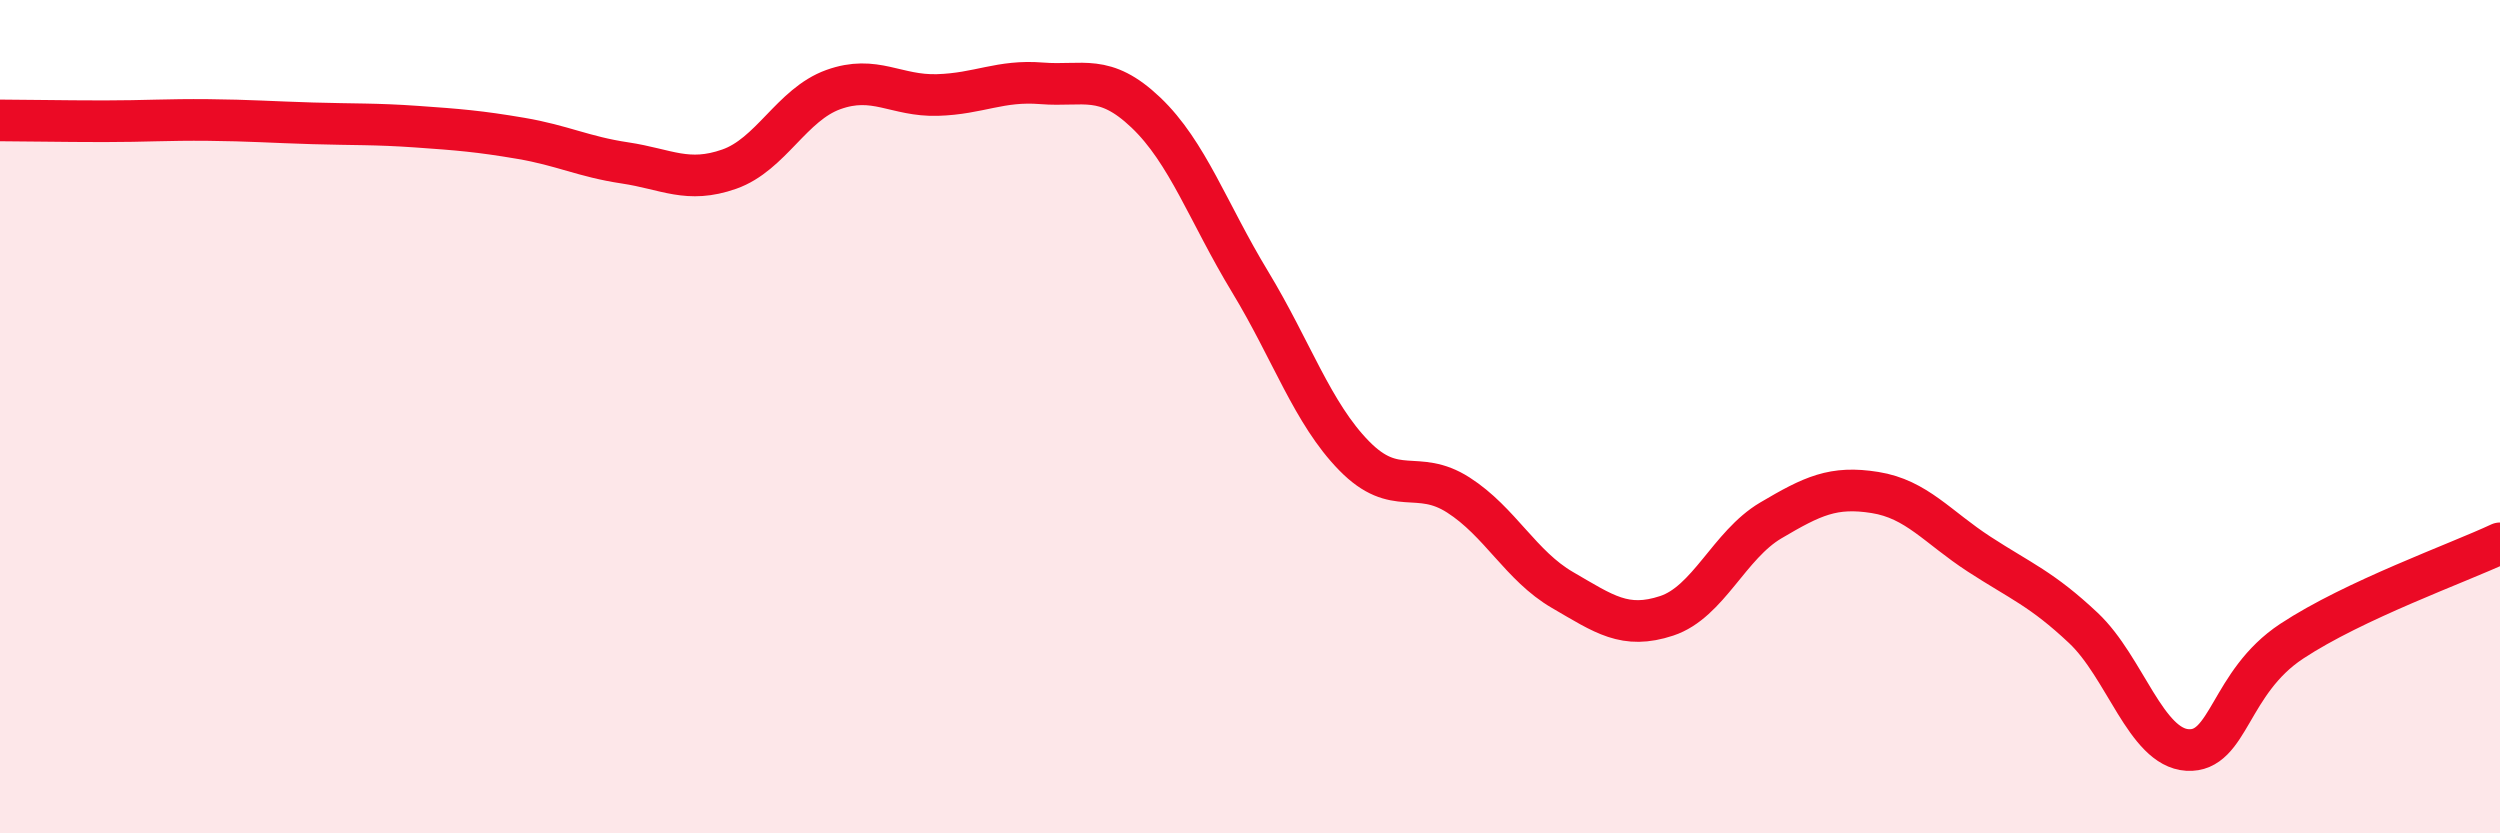 
    <svg width="60" height="20" viewBox="0 0 60 20" xmlns="http://www.w3.org/2000/svg">
      <path
        d="M 0,2.89 C 0.5,2.89 1.5,2.91 2.5,2.91 C 3.5,2.91 4,2.87 5,2.88 C 6,2.89 6.5,2.93 7.5,2.96 C 8.5,2.99 9,2.97 10,3.04 C 11,3.11 11.5,3.15 12.5,3.32 C 13.5,3.49 14,3.76 15,3.91 C 16,4.06 16.5,4.41 17.5,4.06 C 18.5,3.71 19,2.51 20,2.15 C 21,1.79 21.5,2.31 22.5,2.28 C 23.5,2.25 24,1.92 25,2 C 26,2.08 26.5,1.75 27.5,2.7 C 28.5,3.65 29,5.11 30,6.76 C 31,8.41 31.5,9.92 32.5,10.94 C 33.5,11.96 34,11.24 35,11.88 C 36,12.52 36.5,13.58 37.5,14.16 C 38.5,14.74 39,15.11 40,14.78 C 41,14.45 41.5,13.08 42.5,12.49 C 43.5,11.9 44,11.66 45,11.82 C 46,11.98 46.5,12.65 47.5,13.3 C 48.5,13.95 49,14.13 50,15.07 C 51,16.01 51.5,17.94 52.5,18 C 53.5,18.06 53.5,16.38 55,15.39 C 56.5,14.4 59,13.51 60,13.04L60 20L0 20Z"
        fill="#EB0A25"
        opacity="0.1"
        stroke-linecap="round"
        stroke-linejoin="round"
      />
      <path
        d="M 0,2.89 C 0.5,2.89 1.5,2.91 2.5,2.91 C 3.5,2.91 4,2.87 5,2.88 C 6,2.89 6.5,2.93 7.5,2.96 C 8.5,2.99 9,2.97 10,3.04 C 11,3.11 11.5,3.15 12.5,3.32 C 13.5,3.49 14,3.76 15,3.91 C 16,4.06 16.5,4.41 17.5,4.06 C 18.5,3.71 19,2.51 20,2.15 C 21,1.79 21.5,2.31 22.5,2.28 C 23.5,2.25 24,1.92 25,2 C 26,2.08 26.5,1.75 27.5,2.7 C 28.5,3.65 29,5.11 30,6.76 C 31,8.41 31.5,9.92 32.5,10.94 C 33.5,11.96 34,11.24 35,11.88 C 36,12.52 36.5,13.58 37.5,14.16 C 38.5,14.74 39,15.11 40,14.78 C 41,14.45 41.5,13.08 42.5,12.49 C 43.5,11.9 44,11.66 45,11.82 C 46,11.98 46.5,12.65 47.5,13.3 C 48.5,13.95 49,14.13 50,15.07 C 51,16.01 51.5,17.94 52.5,18 C 53.5,18.06 53.5,16.38 55,15.39 C 56.5,14.4 59,13.51 60,13.04"
        stroke="#EB0A25"
        stroke-width="1"
        fill="none"
        stroke-linecap="round"
        stroke-linejoin="round"
      />
    </svg>
  